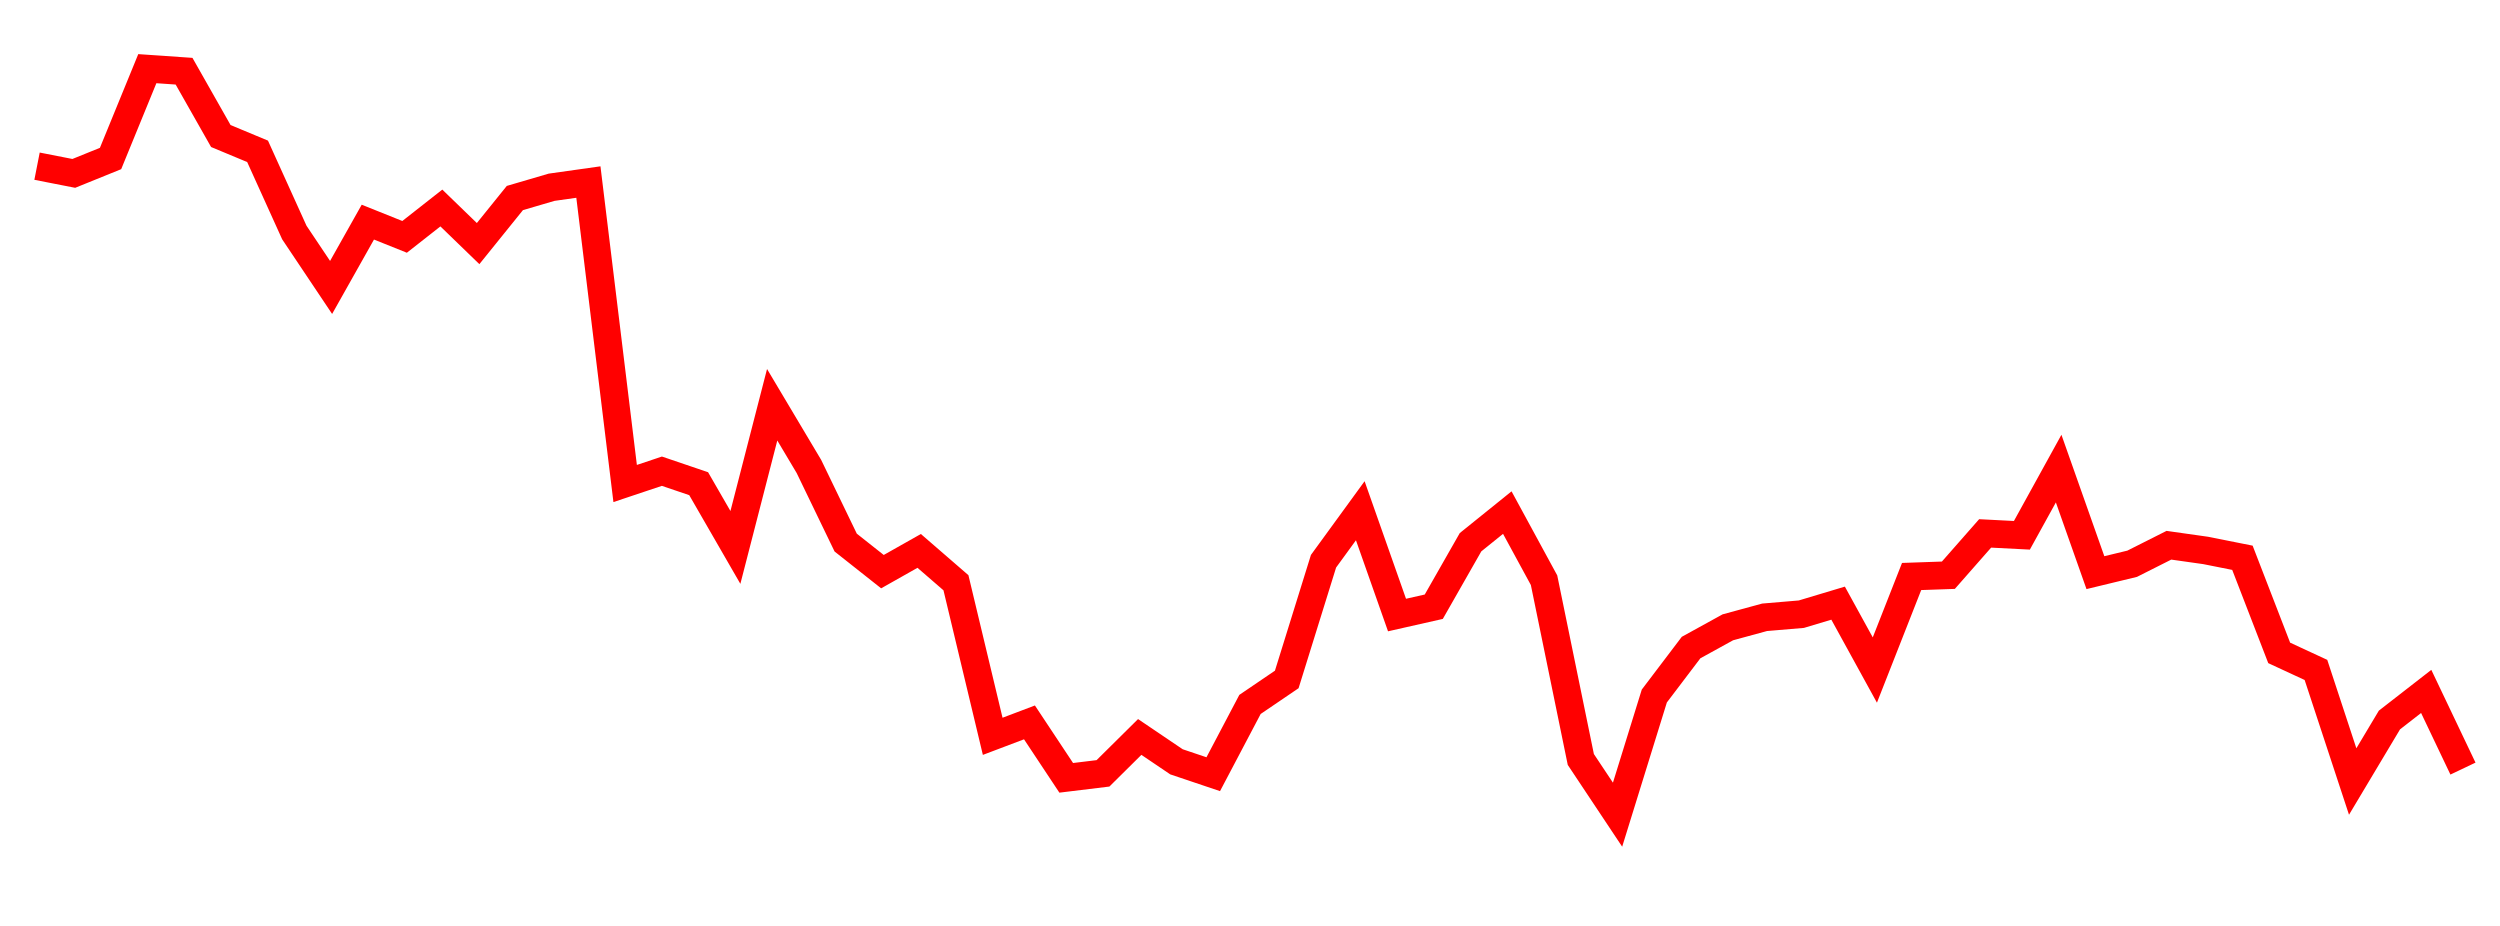 
    <svg width="135" height="50" xmlns="http://www.w3.org/2000/svg">
      <path d="M2,8.974L3.985,9.363L5.97,8.559L7.955,3.708L9.939,3.845L11.924,7.345L13.909,8.172L15.894,12.556L17.879,15.522L19.864,11.995L21.848,12.791L23.833,11.232L25.818,13.154L27.803,10.693L29.788,10.111L31.773,9.831L33.758,26.109L35.742,25.445L37.727,26.119L39.712,29.561L41.697,21.857L43.682,25.19L45.667,29.299L47.652,30.869L49.636,29.749L51.621,31.468L53.606,39.761L55.591,39.009L57.576,42.003L59.561,41.761L61.545,39.796L63.53,41.138L65.515,41.807L67.5,38.039L69.485,36.69L71.47,30.306L73.455,27.58L75.439,33.212L77.424,32.763L79.409,29.28L81.394,27.68L83.379,31.332L85.364,41.011L87.348,43.993L89.333,37.585L91.318,34.968L93.303,33.875L95.288,33.334L97.273,33.166L99.258,32.57L101.242,36.182L103.227,31.131L105.212,31.062L107.197,28.804L109.182,28.906L111.167,25.304L113.152,30.923L115.136,30.443L117.121,29.443L119.106,29.724L121.091,30.12L123.076,35.256L125.061,36.176L127.045,42.202L129.03,38.88L131.015,37.337L133,41.504" fill="none" stroke="red" stroke-width="1.5"/>
    </svg>
  